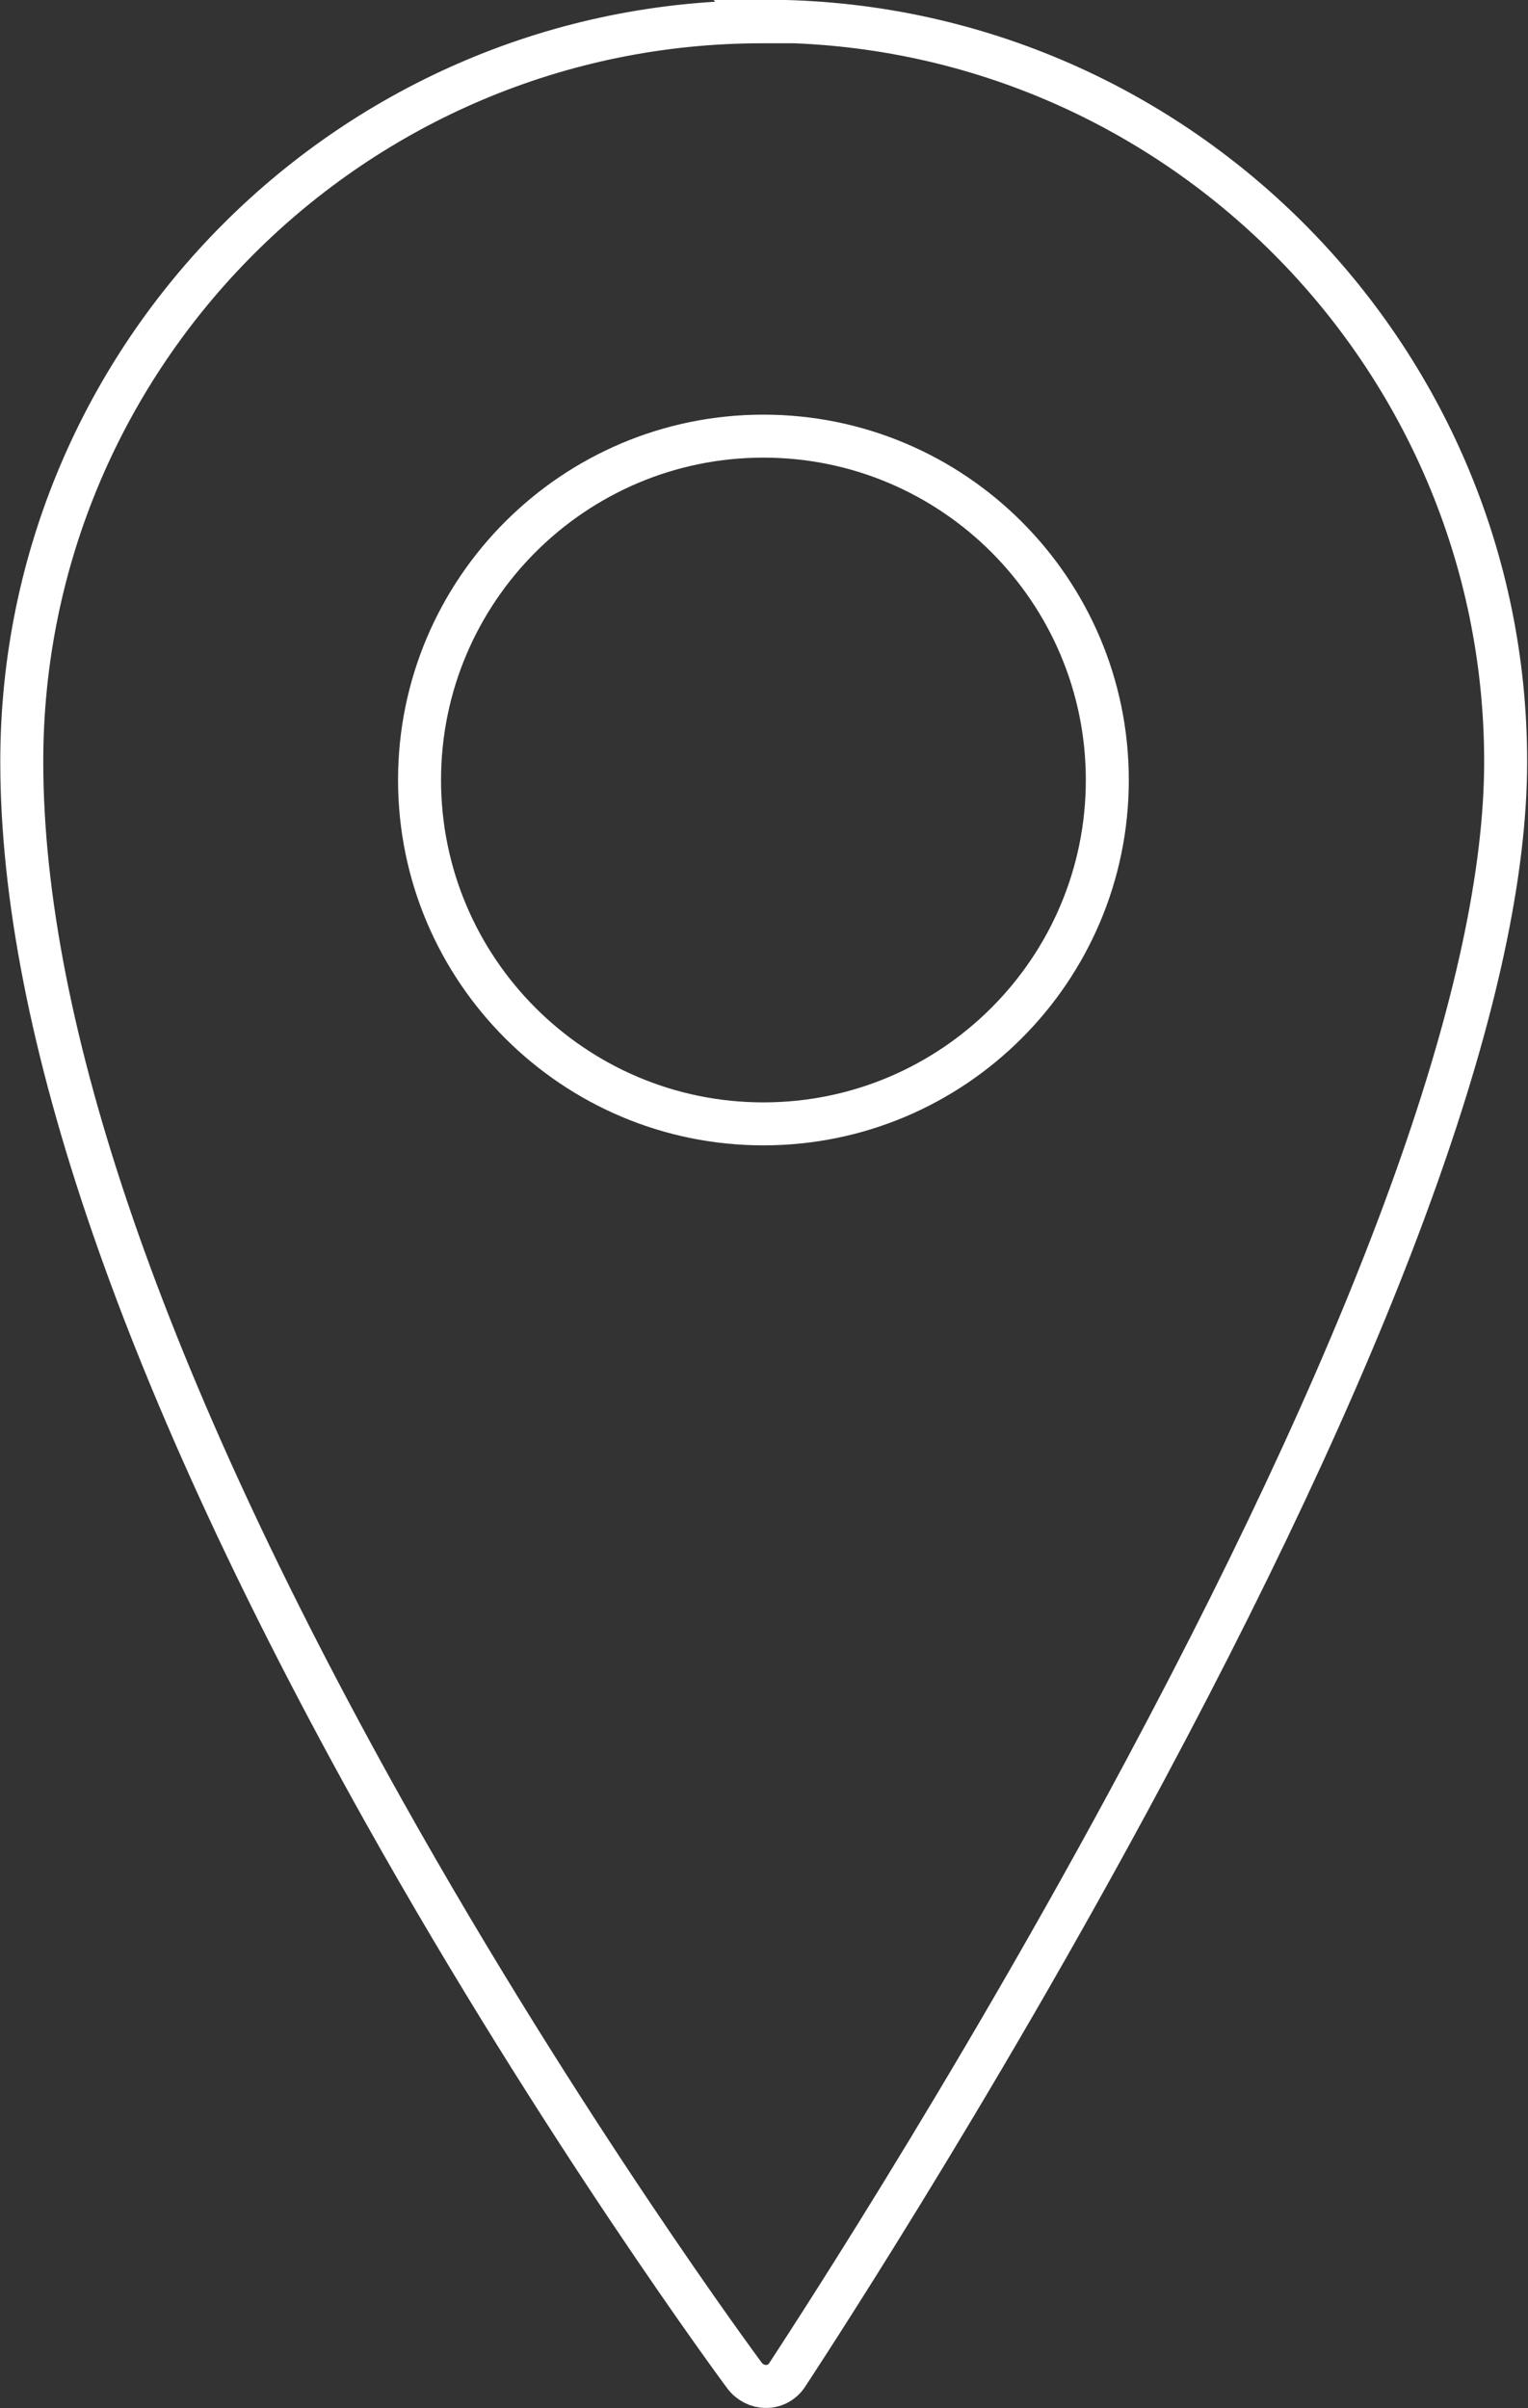 <?xml version="1.0" encoding="UTF-8"?>
<svg id="Layer_2" data-name="Layer 2" xmlns="http://www.w3.org/2000/svg" viewBox="0 0 26.66 42.02">
  <rect x="0" y="0" width="26.66" height="42.02" fill="#333333" stroke="none"/>
  <defs>
    <style>
      .cls-1 {
        fill: none;
        stroke: #fff;
        stroke-miterlimit: 10;
        stroke-width: .75px;
      }
    </style>
  </defs>
  <g id="Layer_1-2" data-name="Layer 1">
    <path class="cls-1" d="M13.36.38h-.06C6.17.38.38,6.17.38,13.29c0,4.67,2.13,10.83,6.32,18.32,3.11,5.55,6.26,9.8,6.29,9.84.09.12.23.19.37.19,0,0,0,0,.01,0,.15,0,.29-.08.37-.21.03-.05,3.16-4.77,6.25-10.56,4.17-7.8,6.28-13.72,6.28-17.58,0-7.12-5.8-12.92-12.92-12.92ZM19.32,13.61c0,3.31-2.69,6-6,6s-6-2.69-6-6,2.69-6,6-6c3.31,0,6,2.69,6,6Z"/>
  </g>
</svg>